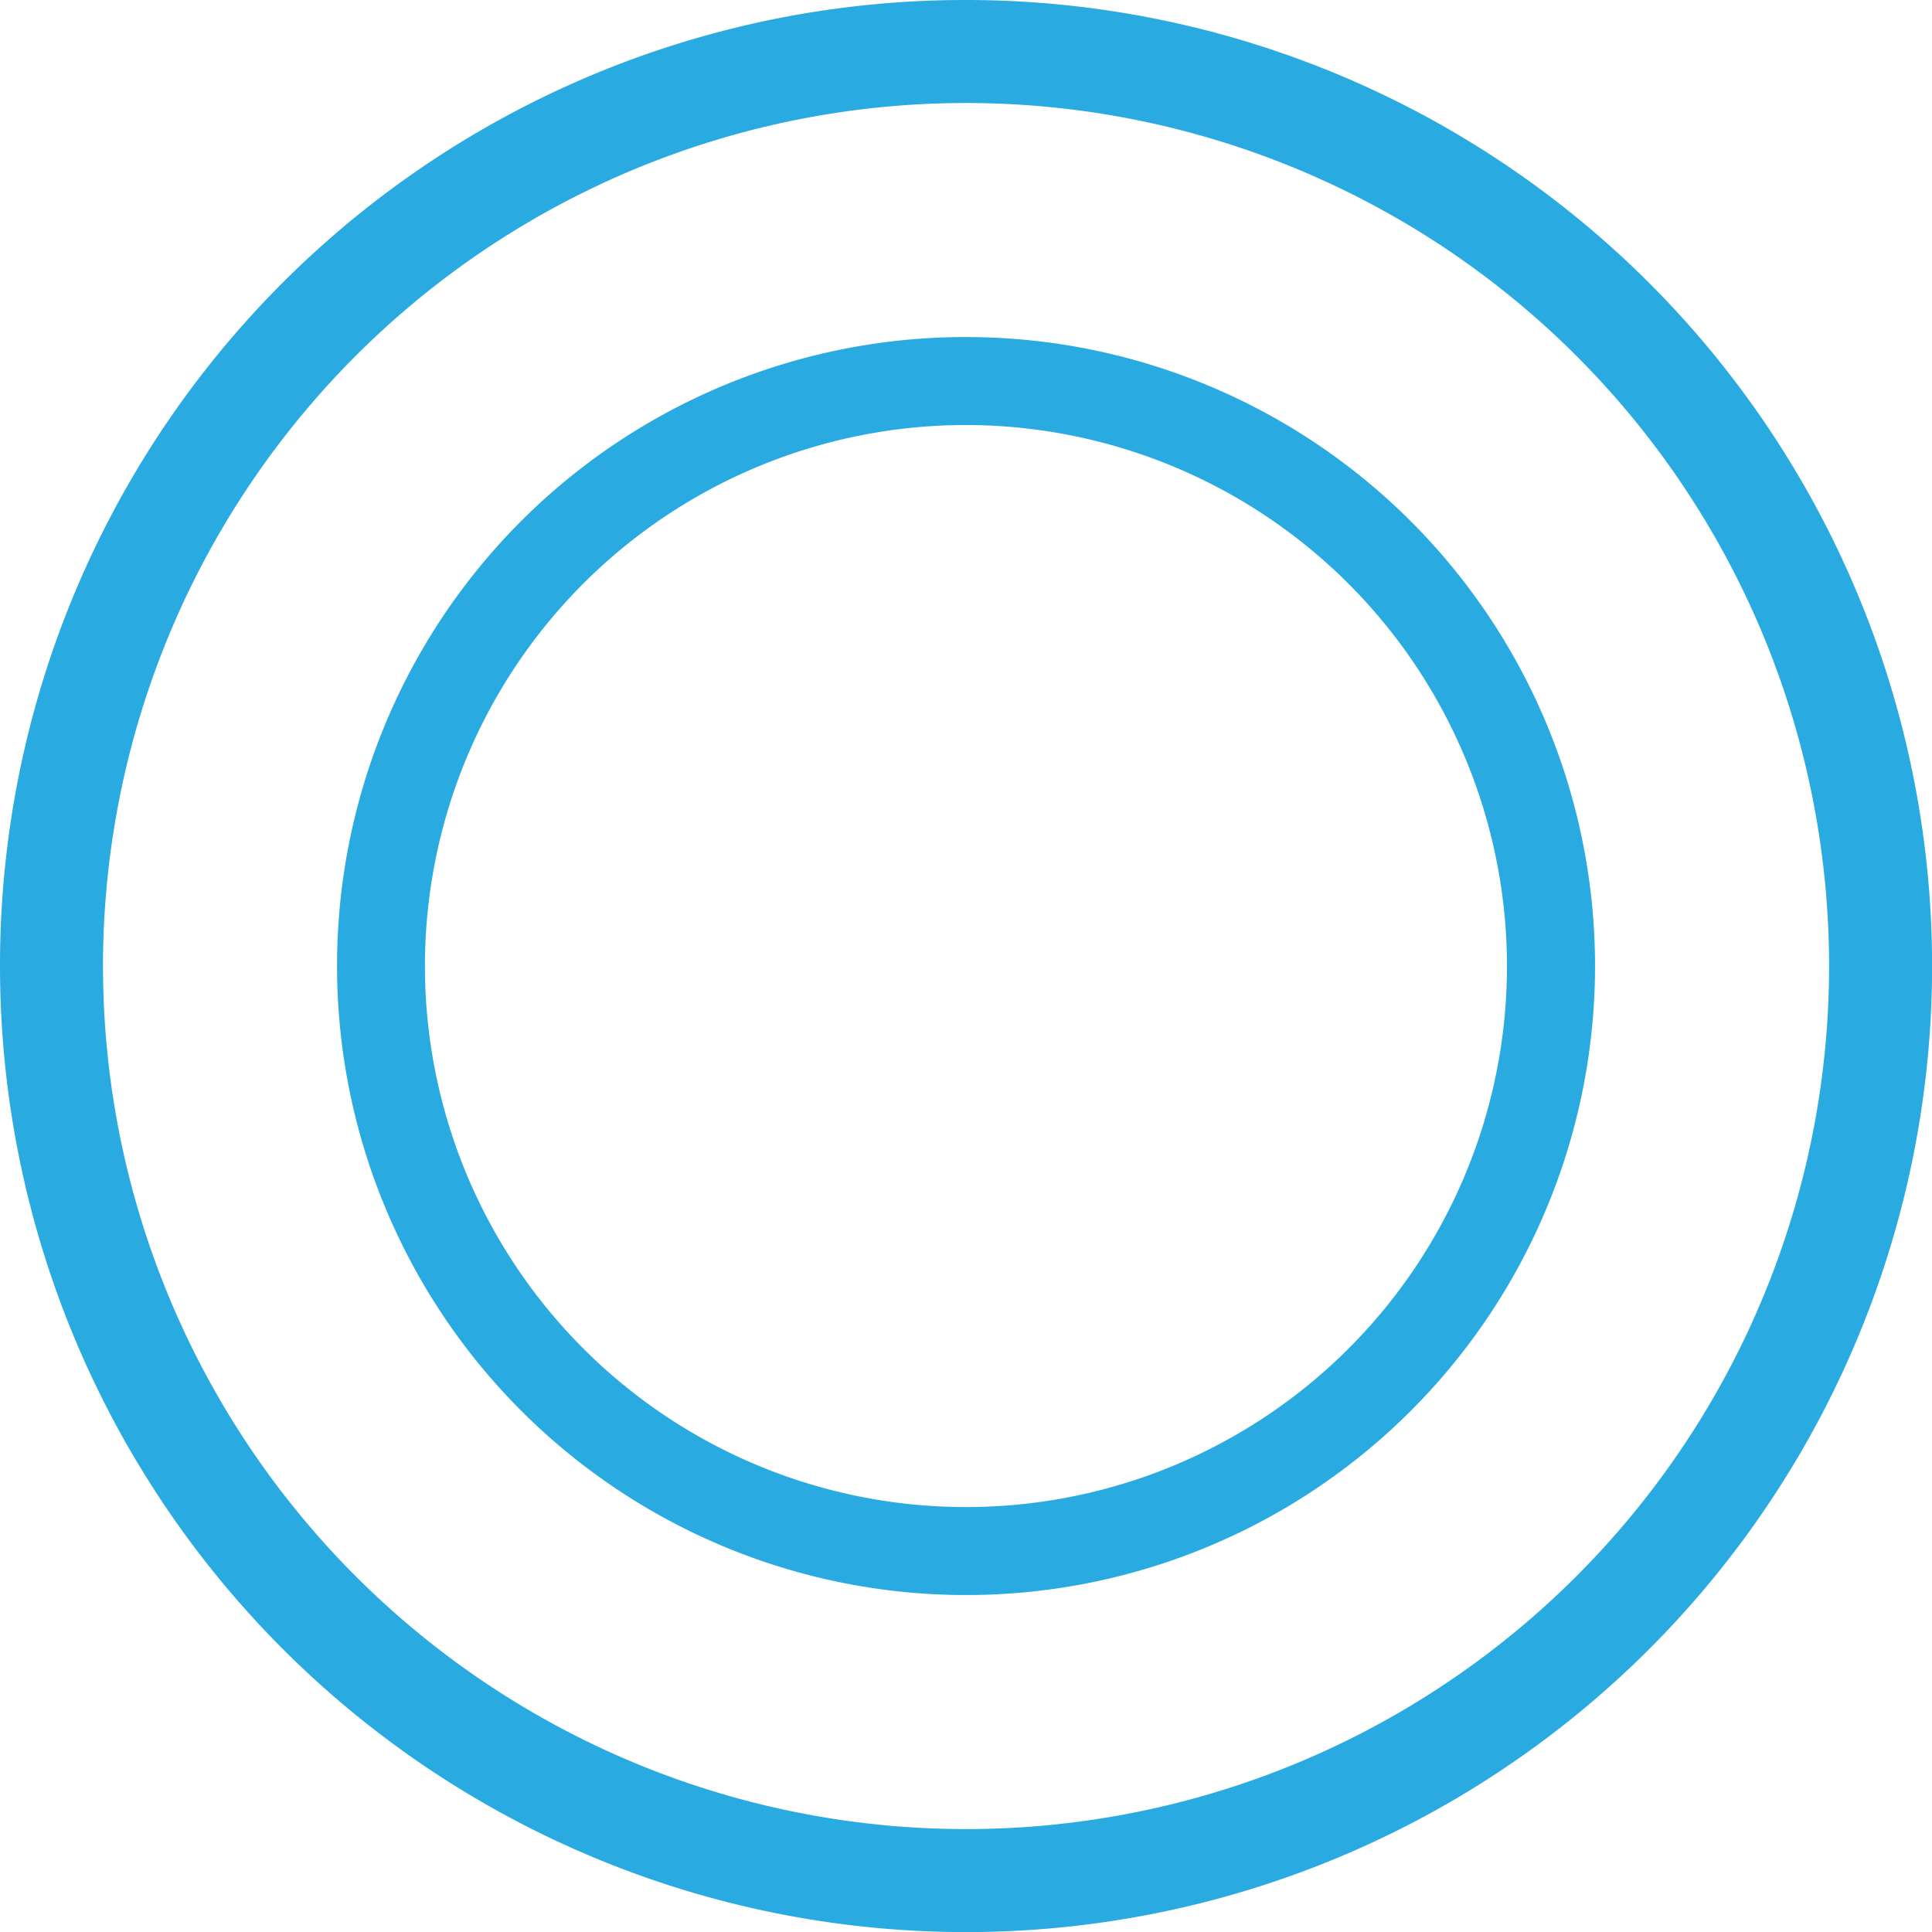 <svg xmlns="http://www.w3.org/2000/svg" viewBox="0 0 208.19 208.19"><defs><style>.cls-1{fill:#29abe2;}</style></defs><g id="レイヤー_2" data-name="レイヤー 2"><g id="施工例_使い方" data-name="施工例・使い方"><path class="cls-1" d="M104.1,0A104.1,104.1,0,1,1,0,104.09,104,104,0,0,1,104.1,0Zm0,11.1a93,93,0,1,0,93,93A93,93,0,0,0,104.1,11.1Zm0,25.22a67.78,67.78,0,1,1-67.78,67.77A67.72,67.72,0,0,1,104.1,36.32Zm0,9.48a58.3,58.3,0,1,0,58.29,58.29A58.35,58.35,0,0,0,104.1,45.8Z"/></g></g></svg>